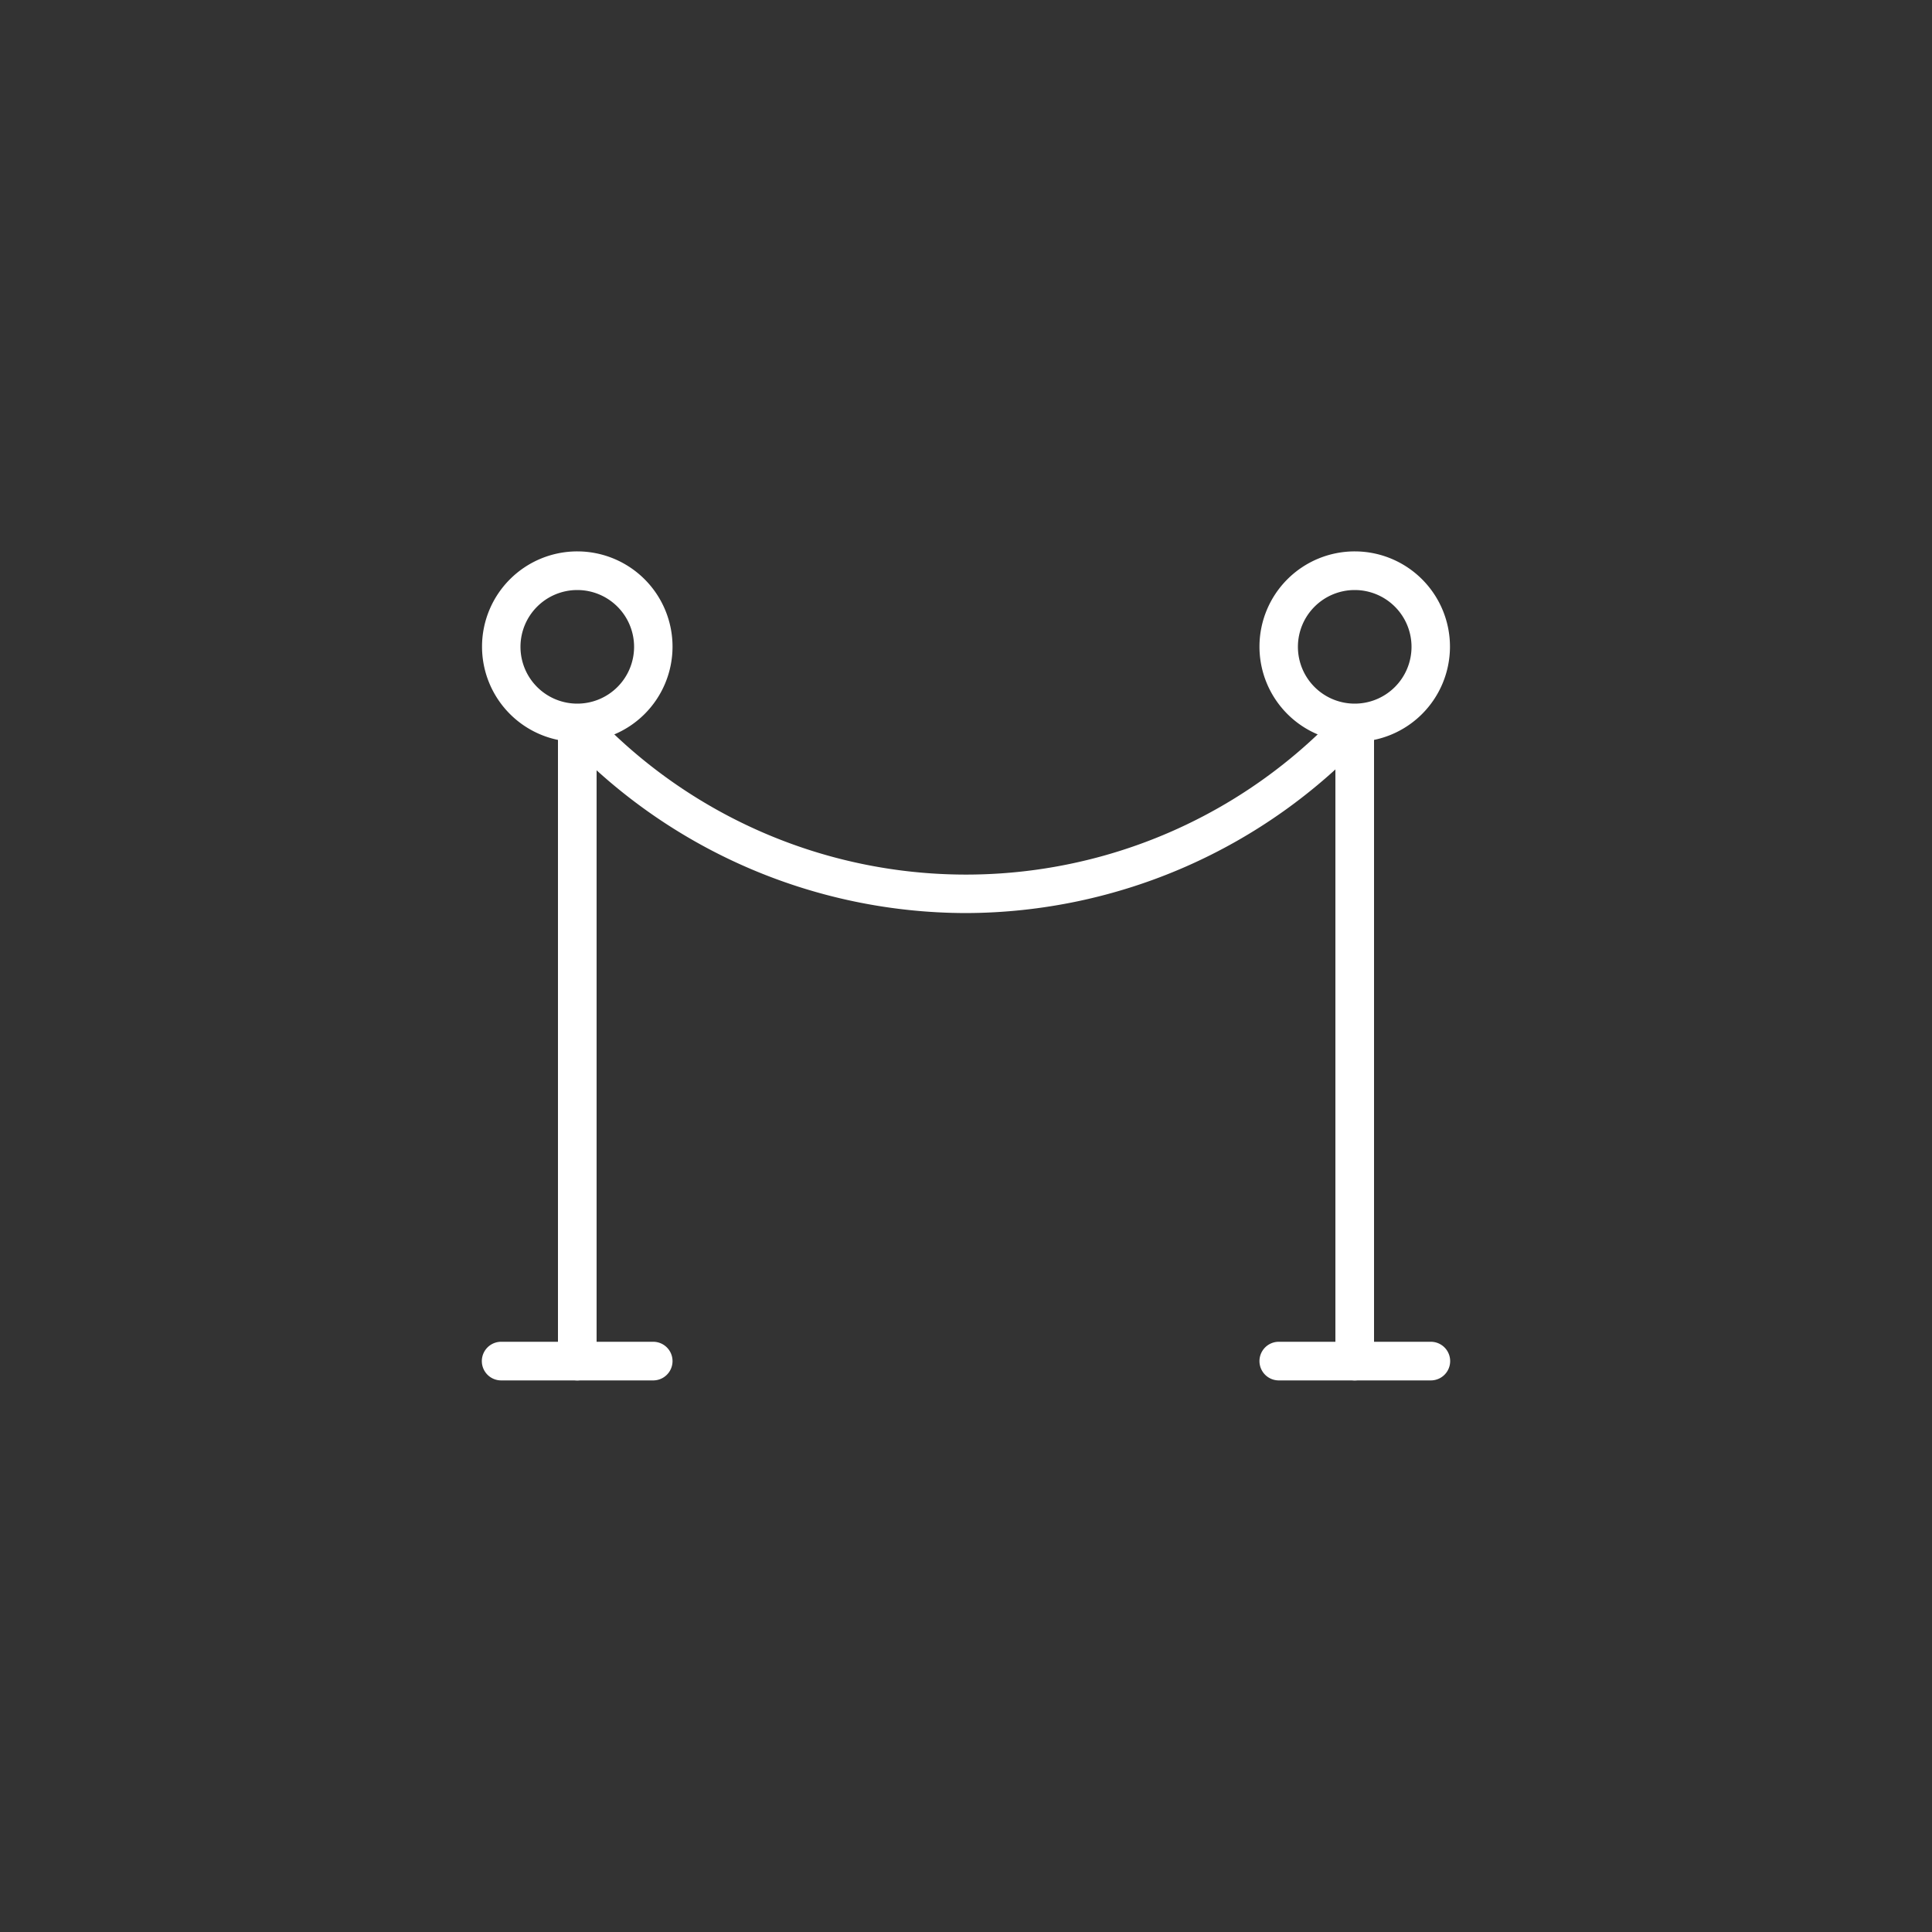 <?xml version="1.0" encoding="UTF-8"?> <svg xmlns="http://www.w3.org/2000/svg" id="icons" viewBox="0 0 100 100"><rect x="0" y="0" width="100" height="100" fill="#333333" stroke="none"/><defs><style>.cls-1{fill:#fff;}</style></defs><path class="cls-1" d="M29.88,71.45a1,1,0,0,1-1-1v-33a1,1,0,0,1,2,0V70.46A1,1,0,0,1,29.88,71.45Z"></path><path class="cls-1" d="M29.88,38.4a4.93,4.93,0,1,1,4.93-4.92A4.93,4.93,0,0,1,29.88,38.4Zm0-7.86a2.94,2.94,0,1,0,2.94,2.94A2.94,2.94,0,0,0,29.88,30.54Z"></path><path class="cls-1" d="M33.81,71.45H25.94a1,1,0,0,1,0-2h7.87a1,1,0,1,1,0,2Z"></path><path class="cls-1" d="M70.12,71.45a1,1,0,0,1-1-1v-33a1,1,0,0,1,2,0V70.46A1,1,0,0,1,70.12,71.45Z"></path><path class="cls-1" d="M70.12,38.4a4.93,4.93,0,1,1,4.93-4.92A4.93,4.93,0,0,1,70.12,38.4Zm0-7.86a2.94,2.94,0,1,0,2.94,2.94A2.94,2.94,0,0,0,70.12,30.54Z"></path><path class="cls-1" d="M74.06,71.45H66.19a1,1,0,0,1,0-2h7.87a1,1,0,0,1,0,2Z"></path><path class="cls-1" d="M50,47.26a28.54,28.54,0,0,1-20.89-9.14,1,1,0,0,1,1.46-1.35,26.46,26.46,0,0,0,38.86,0,1,1,0,0,1,1.41-.05,1,1,0,0,1,0,1.4A28.52,28.52,0,0,1,50,47.26Z"></path></svg> 